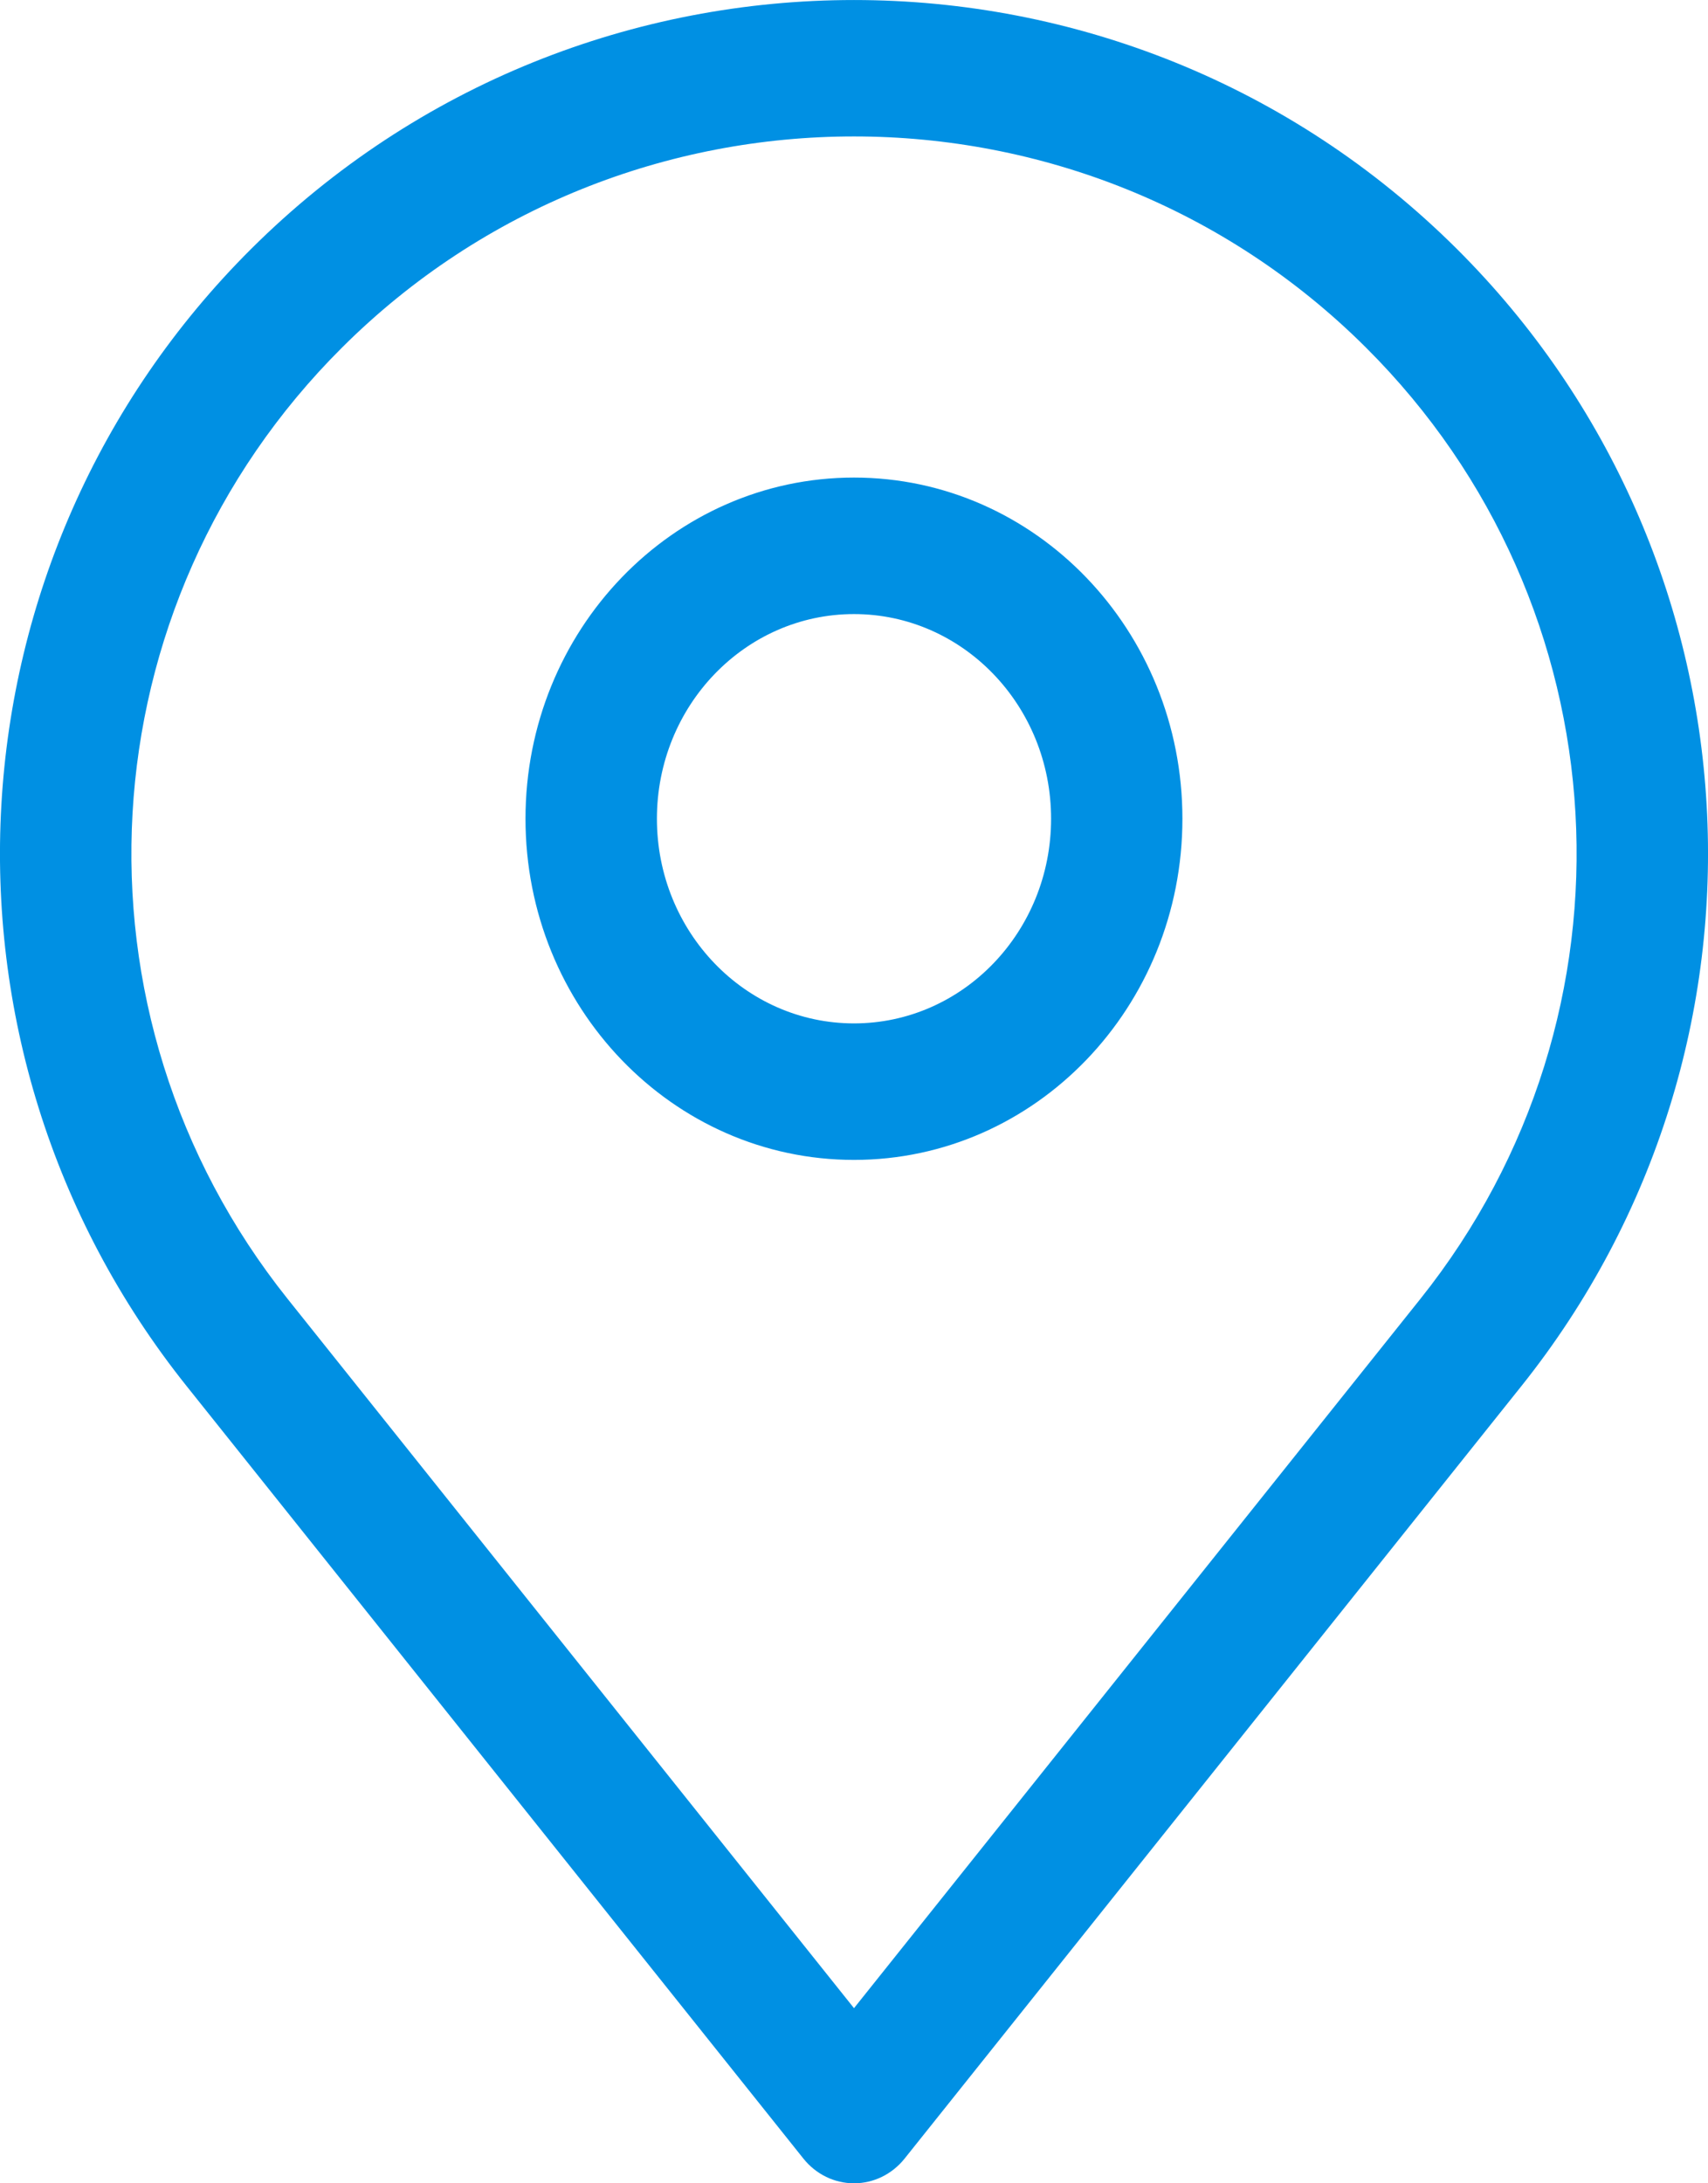 <svg width="18" height="23" viewBox="0 0 18 23" fill="none" xmlns="http://www.w3.org/2000/svg">
<path fill-rule="evenodd" clip-rule="evenodd" d="M15.354 2.623C11.841 -0.874 6.159 -0.874 2.646 2.623C-0.601 5.857 -0.898 11.016 1.966 14.601L8.467 22.74C8.599 22.905 8.794 23 9 23C9.206 23 9.401 22.905 9.533 22.74L16.034 14.601C18.898 11.016 18.601 5.857 15.354 2.623ZM3.605 3.661C6.581 0.696 11.419 0.696 14.395 3.661C17.122 6.376 17.365 10.683 14.969 13.683L9 21.155L3.031 13.683C0.635 10.683 0.878 6.376 3.605 3.661ZM6.923 8.625C6.923 7.434 7.853 6.469 9 6.469C10.147 6.469 11.077 7.434 11.077 8.625C11.077 9.816 10.147 10.781 9 10.781C7.853 10.781 6.923 9.816 6.923 8.625ZM9 5.031C7.088 5.031 5.538 6.64 5.538 8.625C5.538 10.61 7.088 12.219 9 12.219C10.912 12.219 12.461 10.61 12.461 8.625C12.461 6.64 10.912 5.031 9 5.031Z" fill="#0090E3"/>
</svg>
